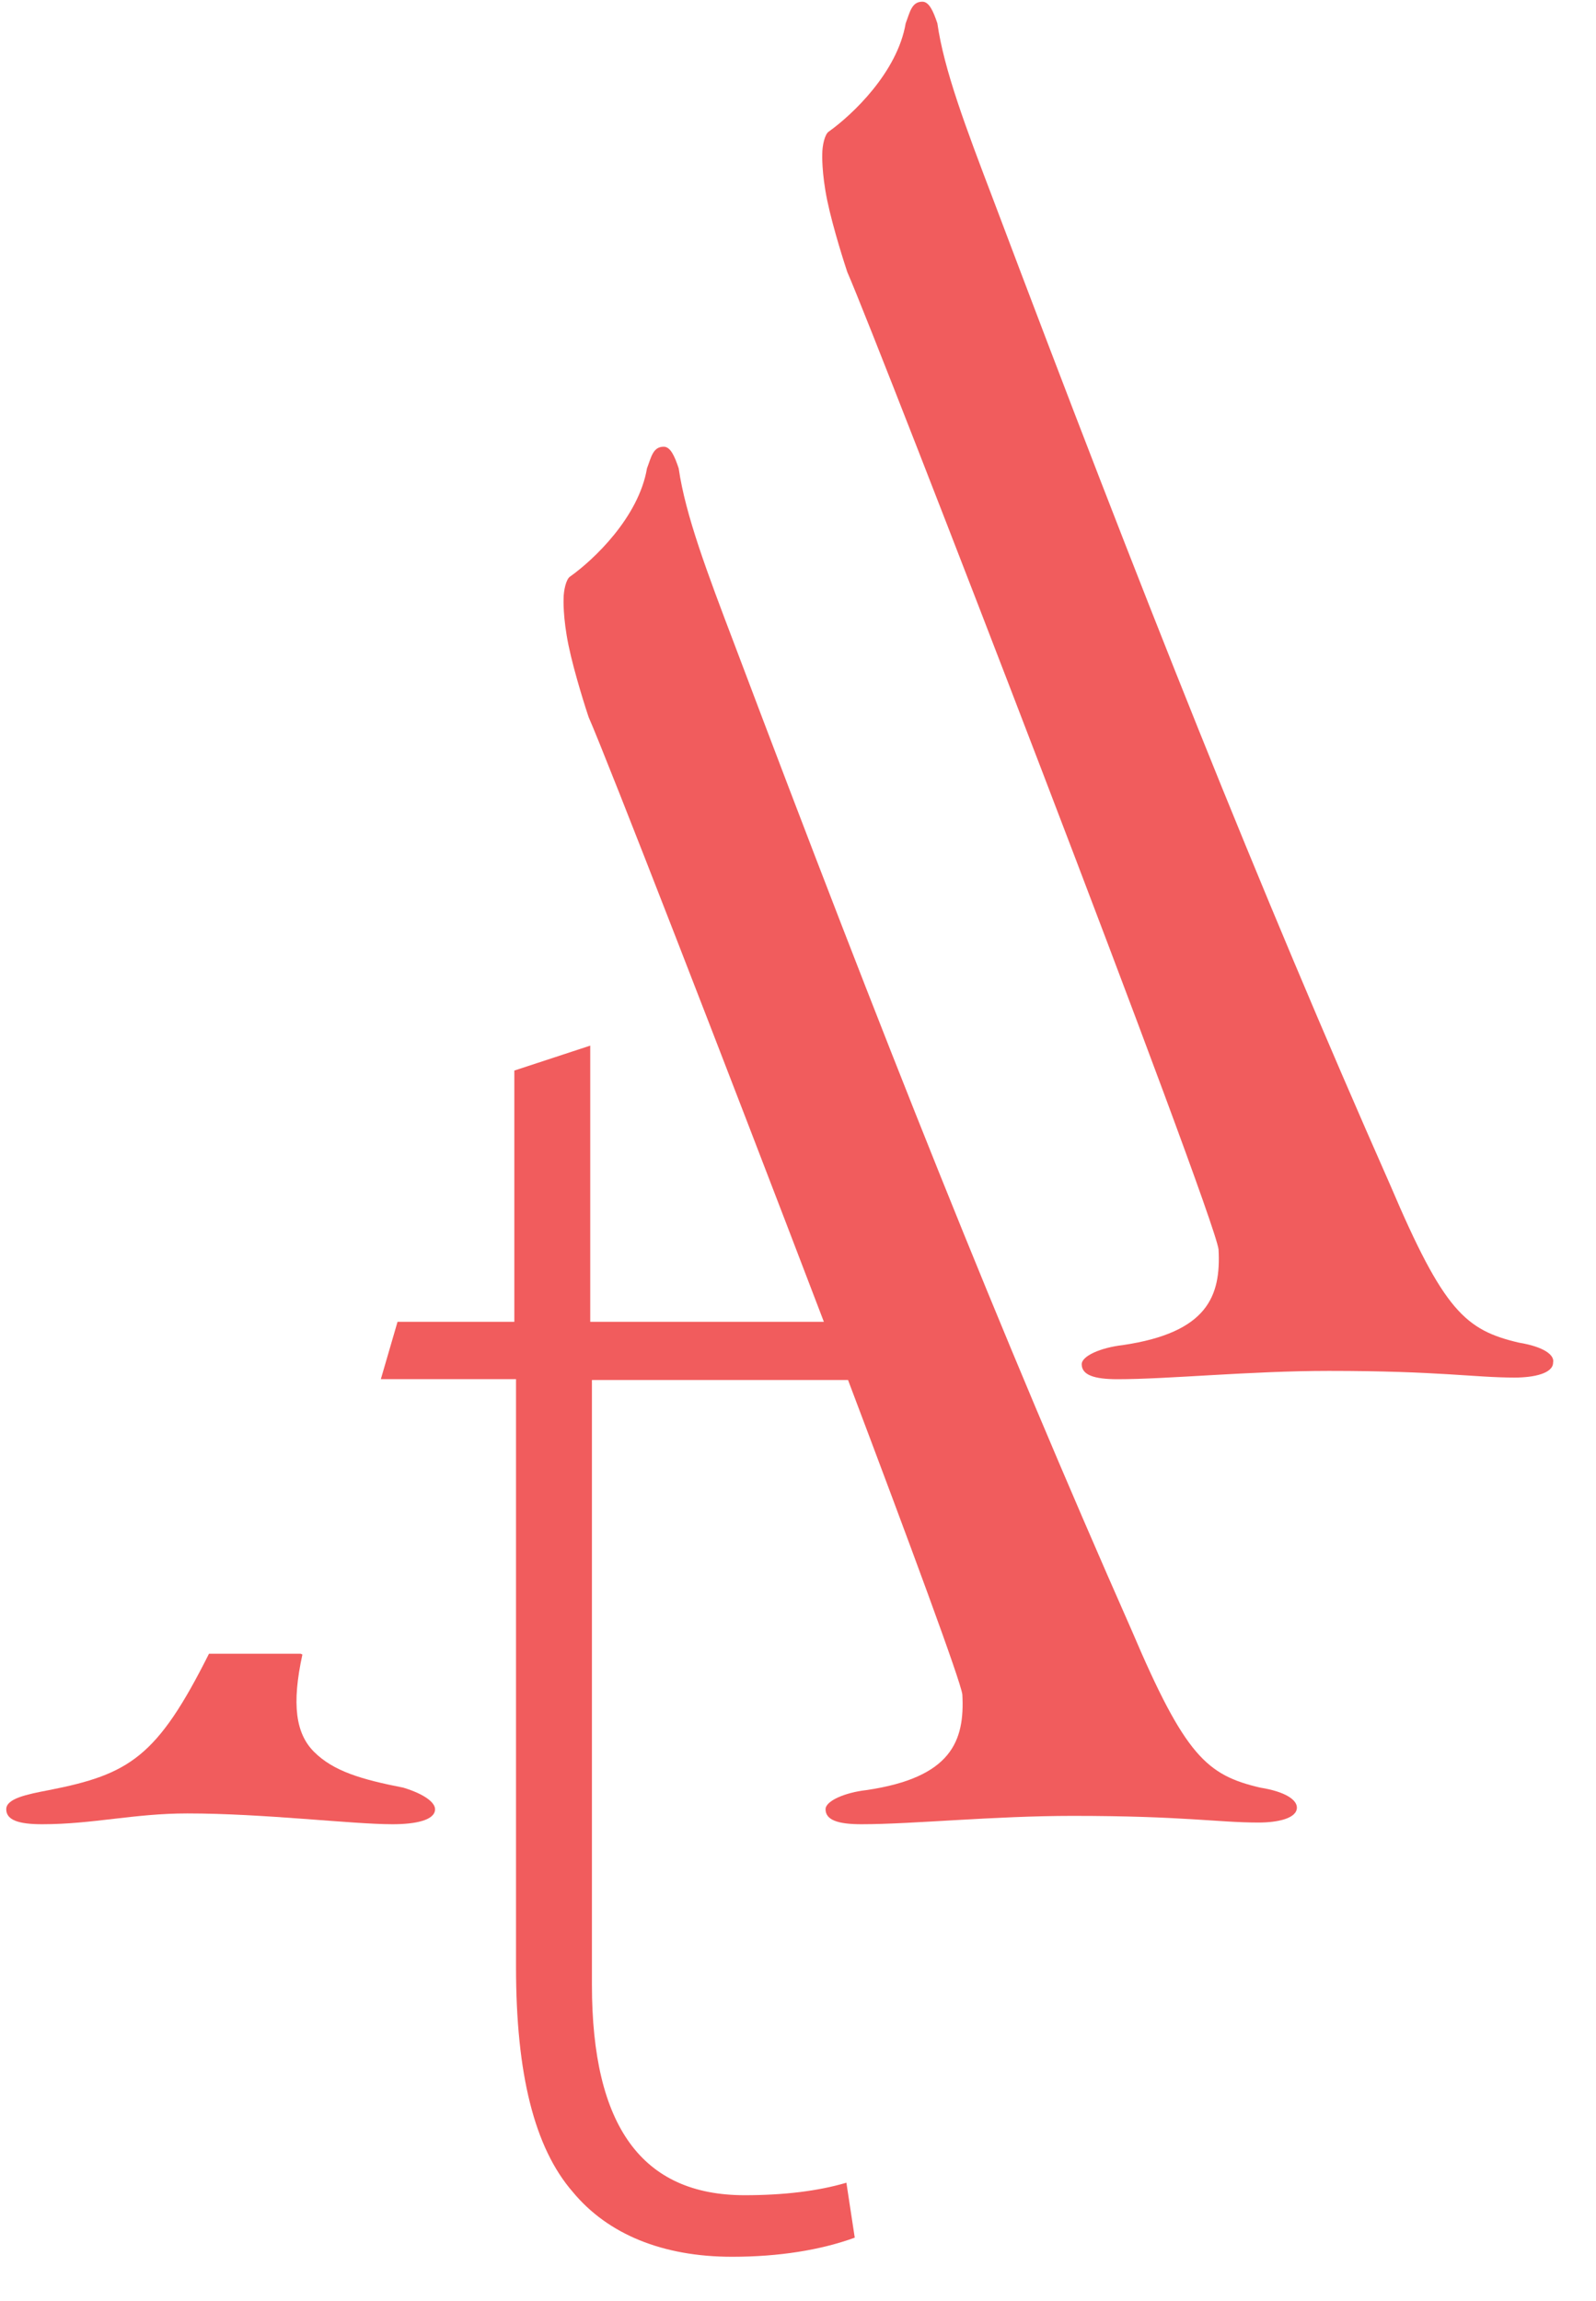 <svg width="34" height="49" viewBox="0 0 34 49" fill="none" xmlns="http://www.w3.org/2000/svg">
<path d="M32.357 28.592C31.22 28.326 30.758 27.918 29.62 25.244C26.794 18.849 24.341 12.684 21.16 4.252C20.573 2.711 20.111 1.489 19.969 0.497C19.88 0.231 19.791 0.036 19.649 0.036C19.418 0.036 19.383 0.266 19.294 0.497C19.116 1.542 18.156 2.445 17.659 2.8C17.57 2.853 17.517 3.101 17.517 3.278C17.517 3.278 17.499 3.668 17.623 4.27C17.748 4.872 18.014 5.687 18.05 5.793C18.725 7.334 25.87 25.828 25.959 26.608C26.012 27.6 25.728 28.379 23.915 28.645C23.453 28.698 23.044 28.875 23.044 29.052C23.044 29.282 23.311 29.371 23.808 29.371C24.892 29.371 26.634 29.194 28.305 29.194C30.669 29.194 31.398 29.336 32.269 29.336C32.677 29.336 33.086 29.247 33.086 29.017C33.122 28.857 32.891 28.68 32.357 28.592Z" fill="#F15C5D"/>
<path d="M8.593 38.069C7.687 37.892 7.1 37.715 6.691 37.307C6.3 36.917 6.211 36.297 6.442 35.234L6.407 35.217H4.452C3.35 37.413 2.763 37.785 1.039 38.122C0.577 38.211 0.133 38.299 0.133 38.529C0.133 38.76 0.399 38.848 0.897 38.848C1.981 38.848 2.852 38.618 3.99 38.618C5.625 38.618 7.491 38.848 8.362 38.848C8.86 38.848 9.268 38.76 9.268 38.529C9.268 38.388 9.055 38.211 8.593 38.069Z" fill="#F15C5D"/>
<path d="M26.846 38.068C25.709 37.802 25.247 37.395 24.109 34.72C21.283 28.325 18.831 22.161 15.649 13.729C15.063 12.188 14.601 10.965 14.458 9.973C14.37 9.708 14.281 9.513 14.139 9.513C13.907 9.513 13.872 9.743 13.783 9.973C13.605 11.018 12.646 11.922 12.148 12.276C12.059 12.329 12.006 12.577 12.006 12.754C12.006 12.754 11.988 13.144 12.112 13.746C12.237 14.349 12.503 15.164 12.539 15.27C12.93 16.156 15.454 22.657 17.551 28.148H12.574V22.267L10.957 22.798V28.148H8.469L8.113 29.37H10.993V41.894C10.993 44.162 11.384 45.738 12.201 46.677C12.948 47.581 14.121 48.059 15.596 48.059C16.591 48.059 17.48 47.917 18.209 47.652L18.031 46.482C17.427 46.66 16.698 46.748 15.863 46.748C13.676 46.748 12.61 45.278 12.61 42.266V29.388H18.066C19.399 32.913 20.466 35.801 20.501 36.084C20.555 37.076 20.27 37.855 18.457 38.121C17.995 38.174 17.587 38.352 17.587 38.529C17.587 38.759 17.853 38.848 18.351 38.848C19.435 38.848 21.177 38.67 22.848 38.67C25.211 38.67 25.94 38.812 26.811 38.812C27.22 38.812 27.628 38.724 27.628 38.493C27.628 38.334 27.398 38.157 26.846 38.068Z" fill="#F15C5D"/>
</svg>
